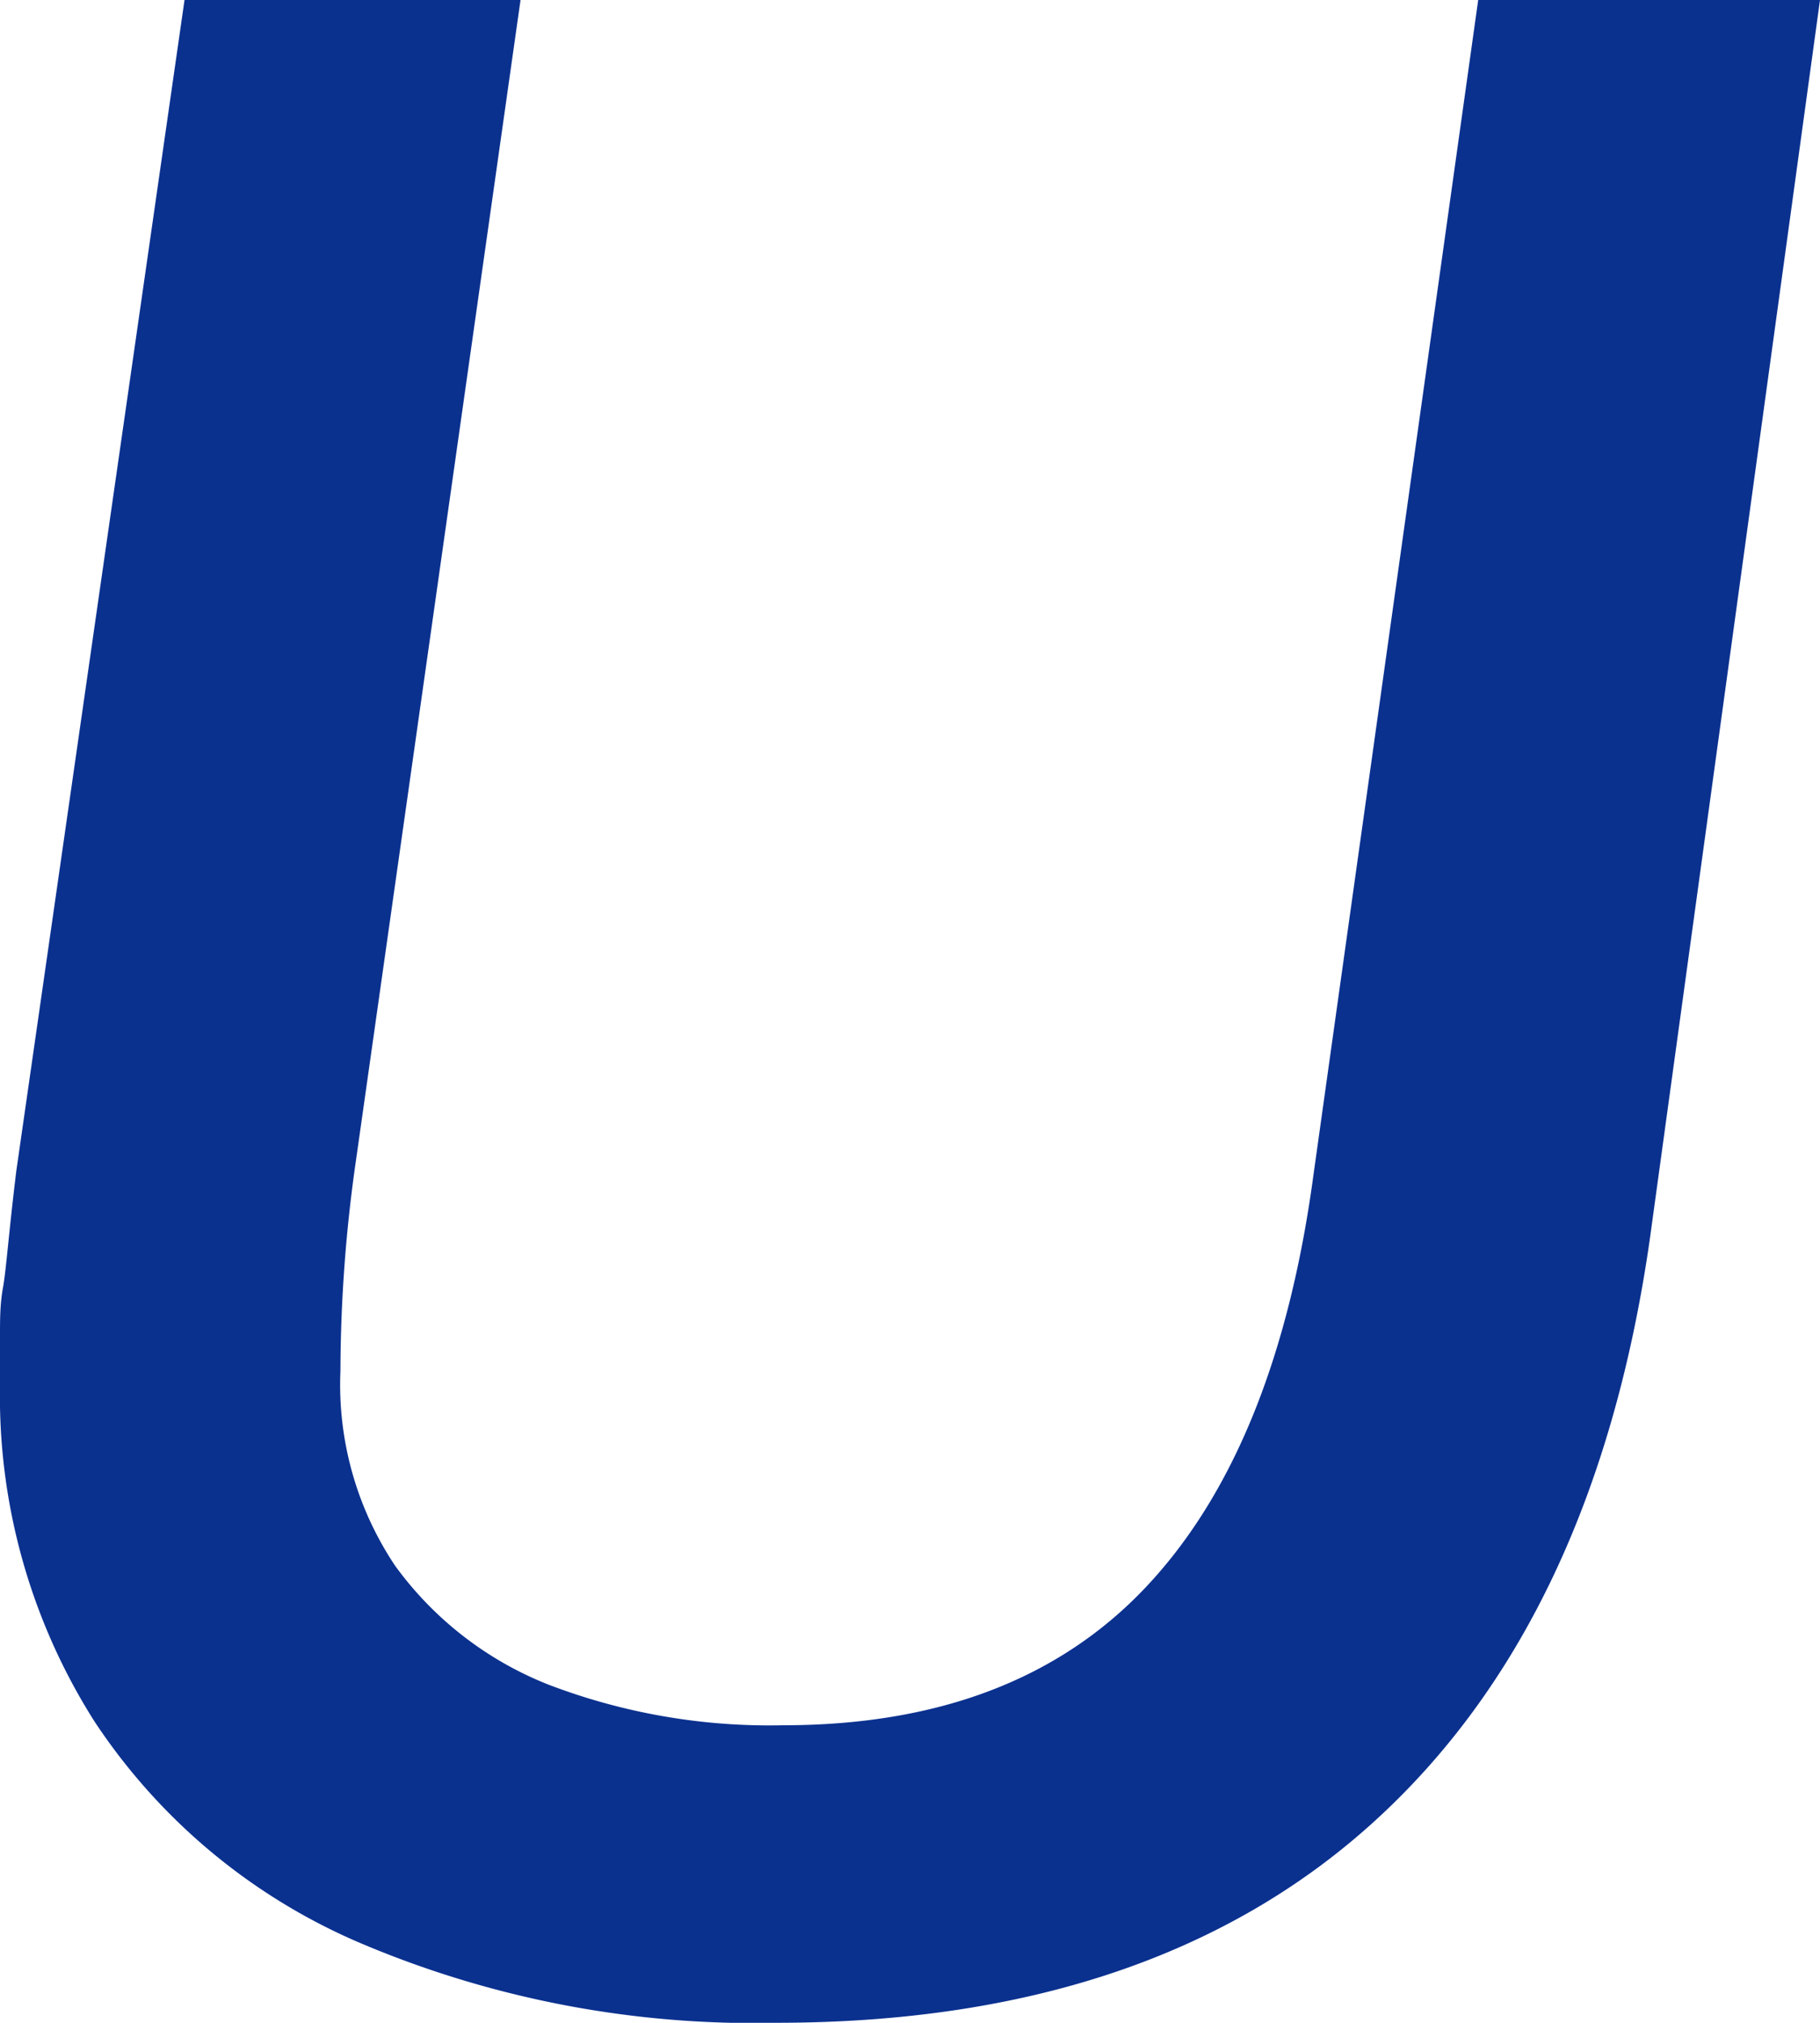 <svg xmlns="http://www.w3.org/2000/svg" viewBox="0 0 53.46 59.42"><defs><style>.cls-1{fill:#0b318f;}</style></defs><g id="レイヤー_2" data-name="レイヤー 2"><g id="レイヤー_1-2" data-name="レイヤー 1"><path class="cls-1" d="M53.46,0l-5,36.41q-1.61,11.21-8.11,17.11t-17.55,5.9a29.55,29.55,0,0,1-12.14-2.31,17.65,17.65,0,0,1-7.89-6.55A17.84,17.84,0,0,1,0,40.69c0-.53,0-1,0-1.47s0-.92.09-1.41.17-1.63.39-3.42L5.42,0h9.87L10.46,34.06A44,44,0,0,0,10,40.27,9.56,9.56,0,0,0,11.61,46a10.19,10.19,0,0,0,4.51,3.49A18.18,18.18,0,0,0,23,50.68q6.84,0,10.67-4.07t4.91-12.09L43.42,0Z"/></g></g></svg>